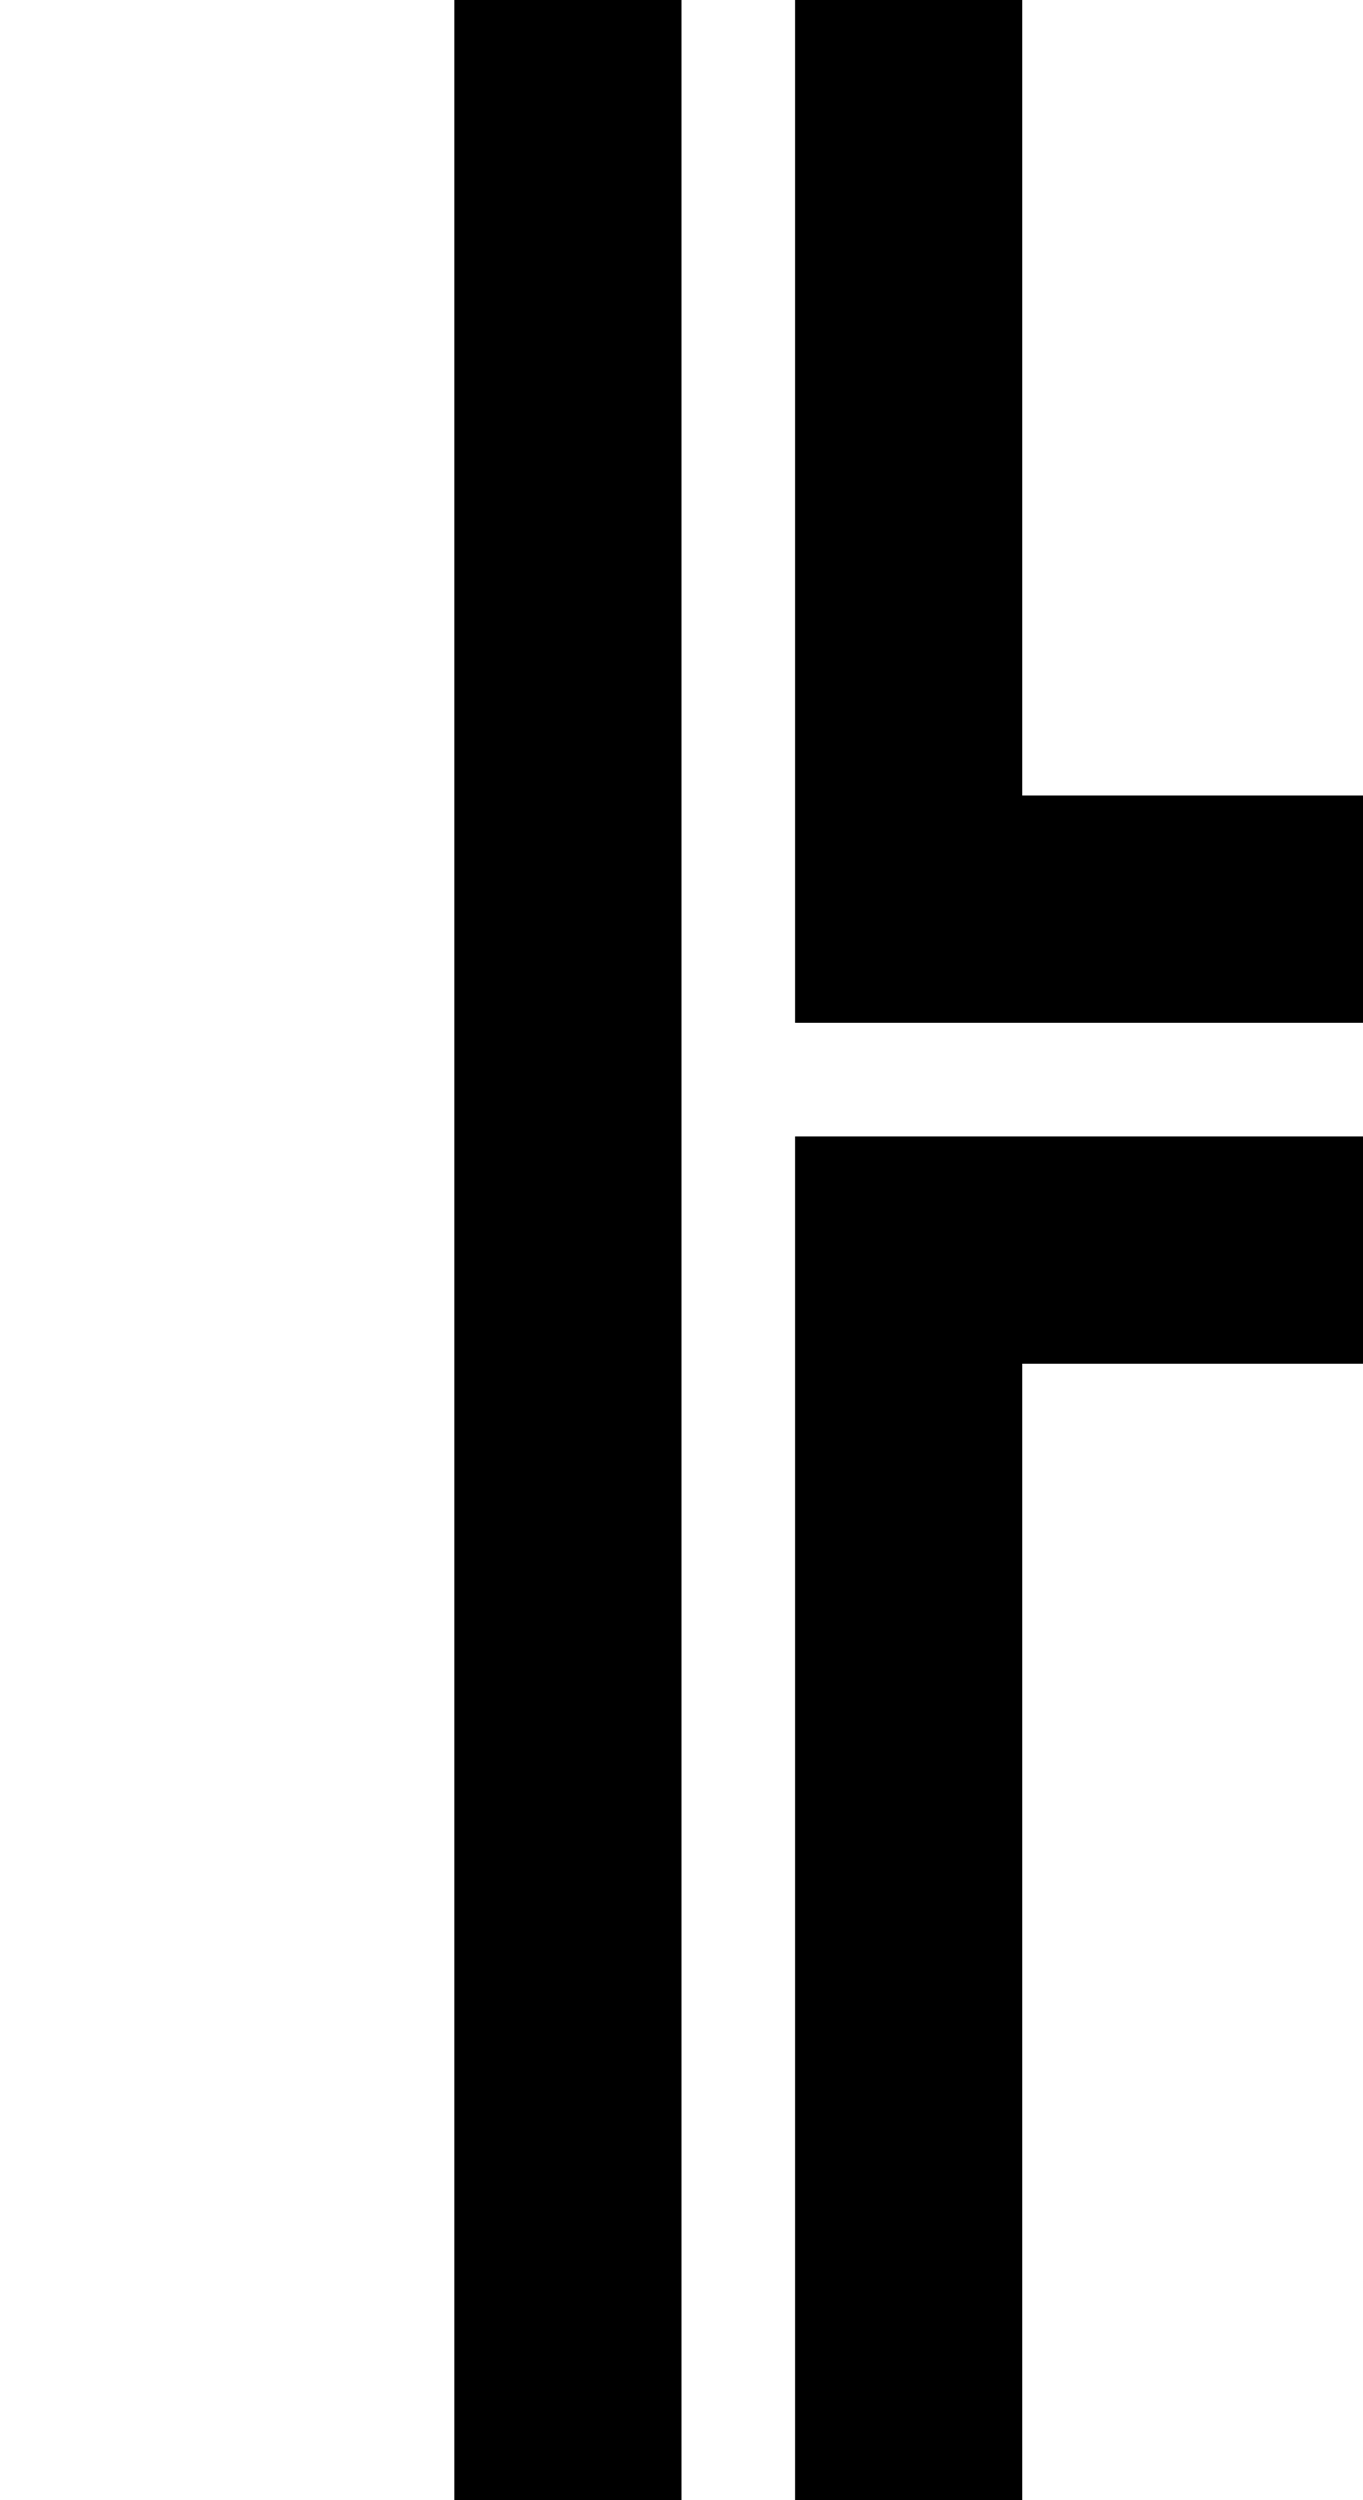 <?xml version="1.0" standalone="no"?>
<!DOCTYPE svg PUBLIC "-//W3C//DTD SVG 20010904//EN"
 "http://www.w3.org/TR/2001/REC-SVG-20010904/DTD/svg10.dtd">
<svg version="1.0" xmlns="http://www.w3.org/2000/svg"
 width="48pt" height="88pt" viewBox="0 0 48 88"
 preserveAspectRatio="xMidYMid meet">
<g transform="translate(0,88) scale(1,-1)"
fill="#000000" stroke="none">
<path d="M16 44 l0 -44 4 0 4 0 0 44 0 44 -4 0 -4 0 0 -44z"/>
<path d="M28 70 l0 -18 10 0 10 0 0 4 0 4 -6 0 -6 0 0 14 0 14 -4 0 -4 0 0
-18z"/>
<path d="M28 24 l0 -24 4 0 4 0 0 20 0 20 6 0 6 0 0 4 0 4 -10 0 -10 0 0 -24z"/>
</g>
</svg>
